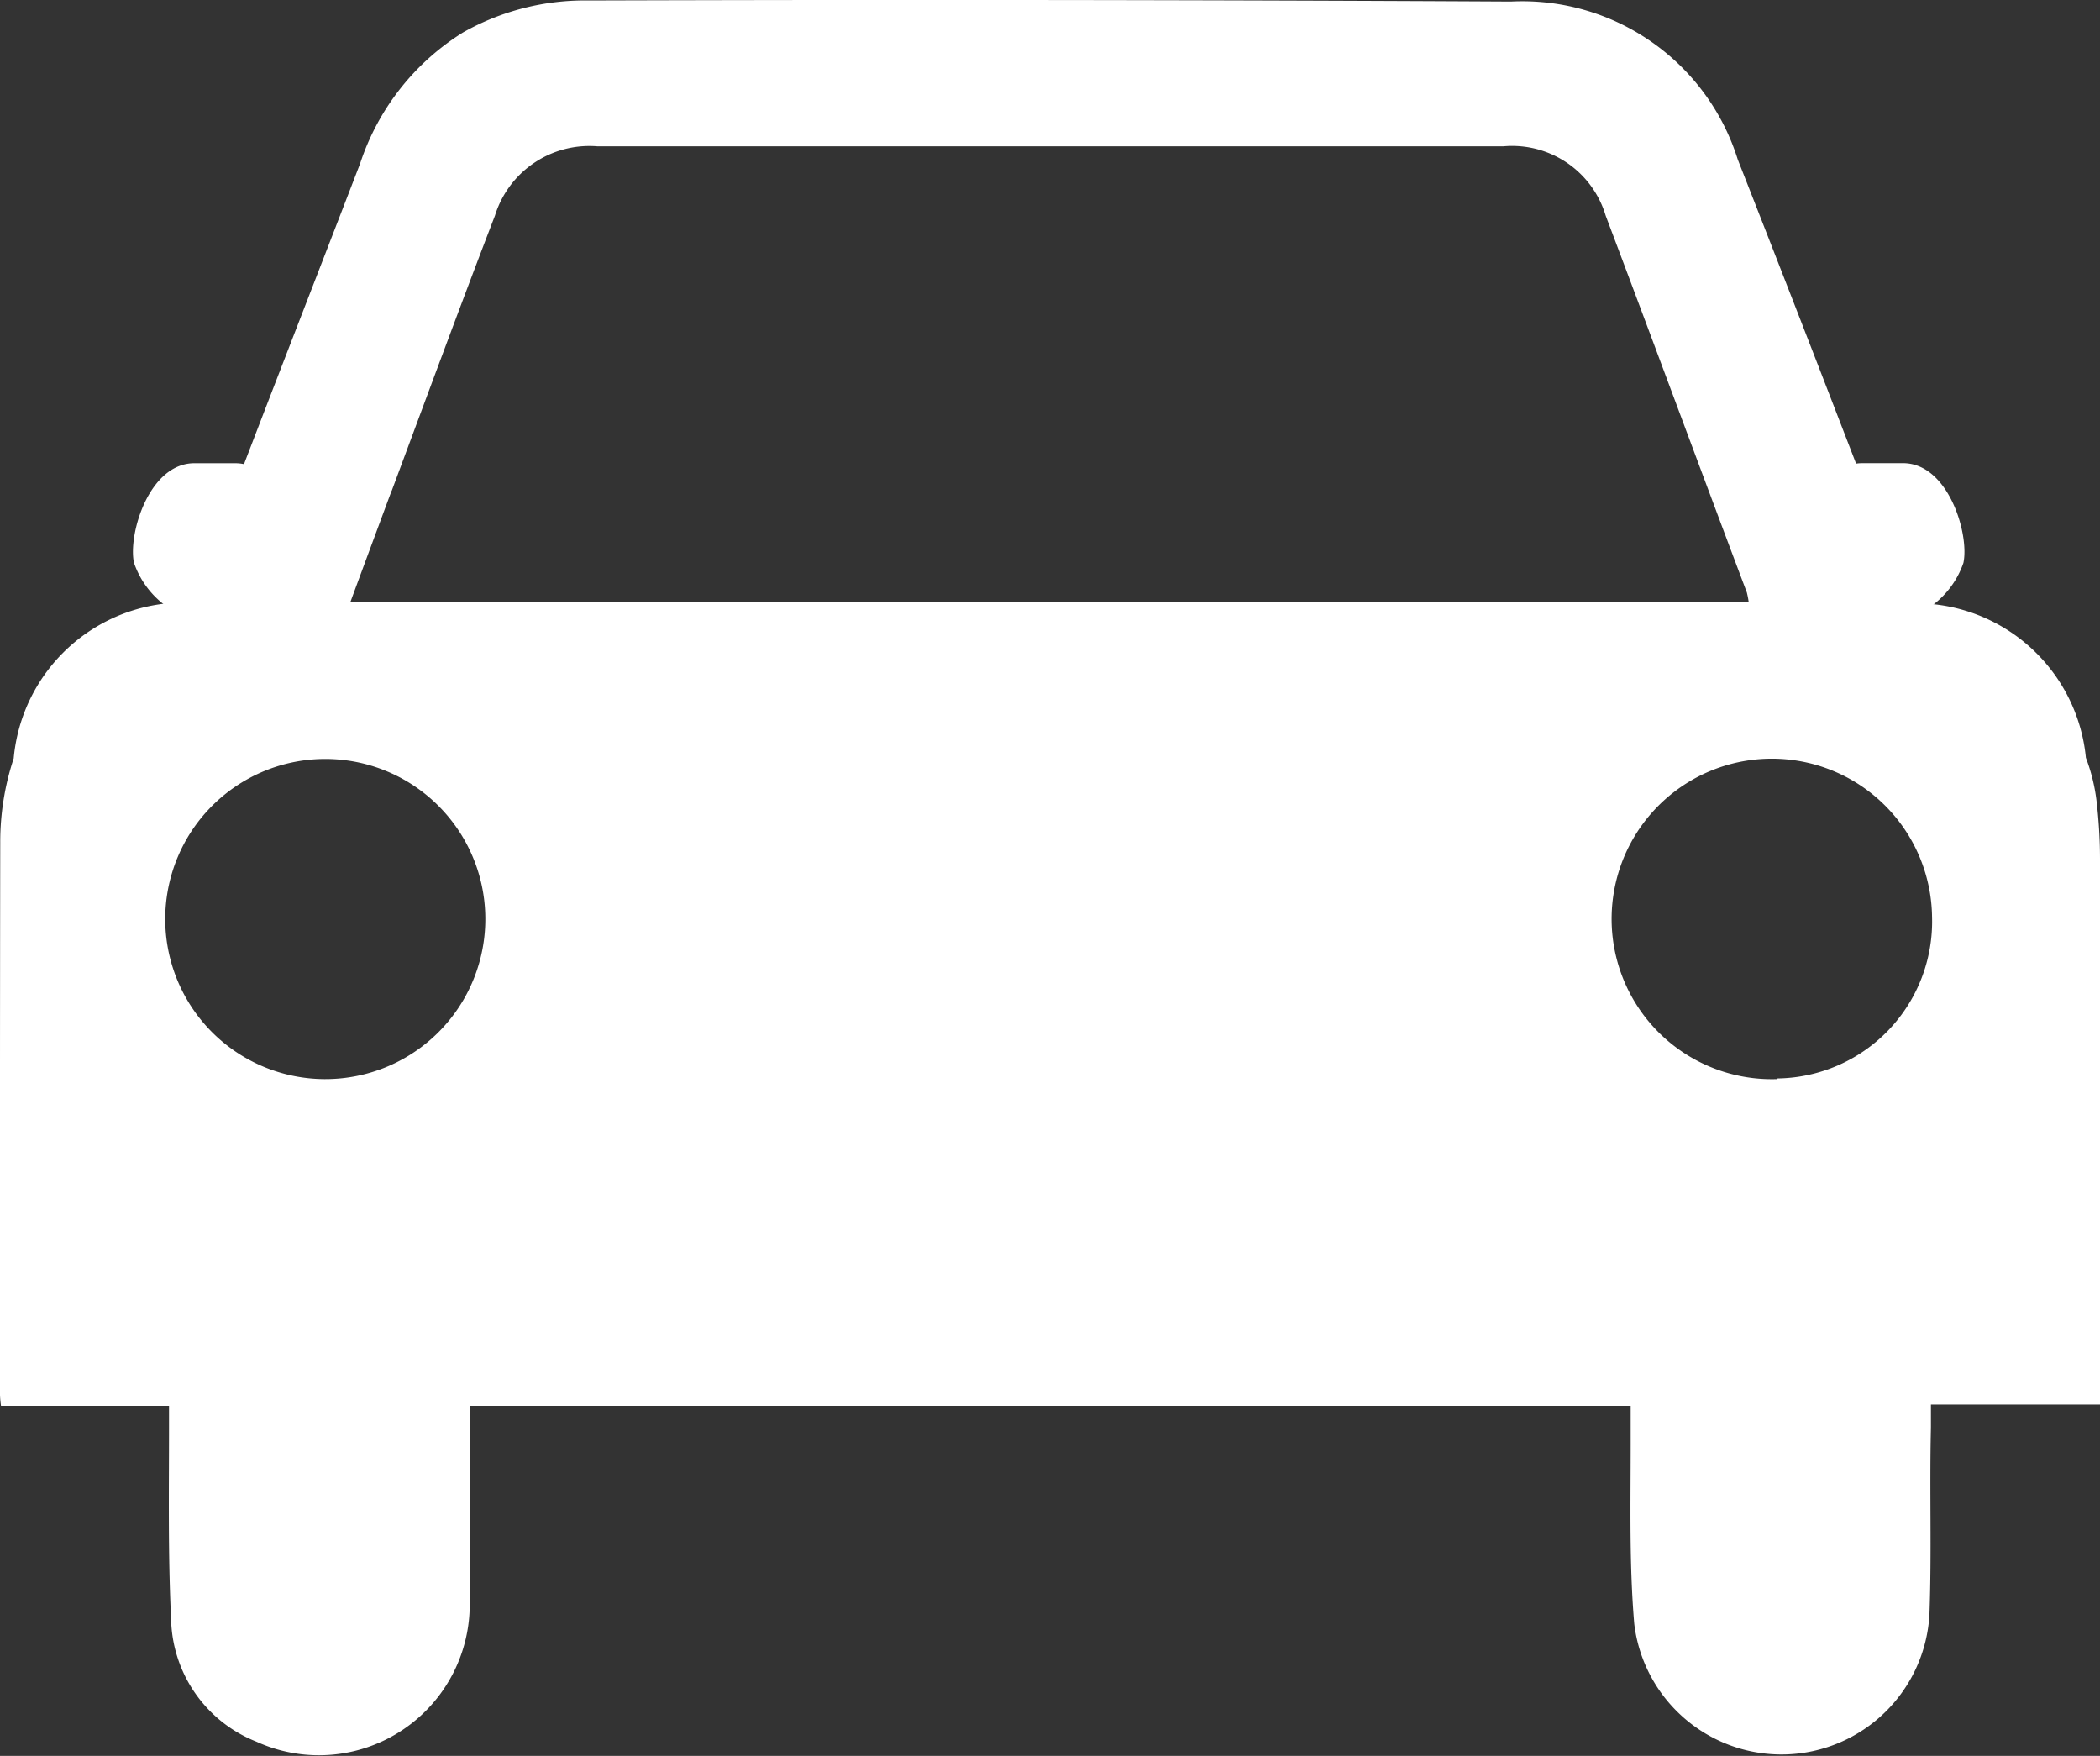 <svg id="noun-car-1857703" xmlns="http://www.w3.org/2000/svg" width="35.572" height="29.736" viewBox="0 0 35.572 29.736">
  <rect x="0" y="0" width="35.572" height="29.736" fill="#333333" stroke="none"/>
  <path id="Path_6575" data-name="Path 6575" d="M105.573,60.483a8.451,8.451,0,0,0-.061-.993,3.083,3.083,0,0,0-.178-.711,2.895,2.895,0,0,0-2.881-2.615h-.05a.671.671,0,0,1-.142-.238c-.935-2.429-1.871-4.856-2.824-7.278a3.824,3.824,0,0,0-3.842-2.675q-7.808-.042-15.616-.018a4.2,4.2,0,0,0-2.134.541A4.136,4.136,0,0,0,76.1,48.72c-.882,2.291-1.779,4.575-2.643,6.869h0a1.657,1.657,0,0,1-.3.562h-.039a2.9,2.9,0,0,0-2.885,2.639,4.5,4.5,0,0,0-.228,1.423C70,63.3,70,66.382,70,69.466a1.722,1.722,0,0,0,.018.288h2.846v.384c0,1.067-.018,2.134.035,3.223h0a2.284,2.284,0,0,0,1.444,2.081,2.554,2.554,0,0,0,3.614-2.38c.018-1.092,0-2.188,0-3.3H97.623v.647c0,1.014-.025,2.035.061,3.041a2.511,2.511,0,0,0,5-.163c.039-1.067,0-2.109.025-3.162v-.395h2.867V60.484ZM76.635,54.262c.58-1.555,1.153-3.113,1.75-4.663a1.675,1.675,0,0,1,1.739-1.174H95.463A1.654,1.654,0,0,1,97.2,49.6c.807,2.134,1.594,4.269,2.391,6.381a1.593,1.593,0,0,1,.032.167H75.934c.242-.655.47-1.27.7-1.889Zm-1.145,9.96h0a2.711,2.711,0,1,1,2.358-1.337,2.711,2.711,0,0,1-2.358,1.337Zm24.609,0a2.714,2.714,0,1,1,2.629-2.743,2.657,2.657,0,0,1-2.629,2.732Z" transform="translate(-70.001 -45.947)" fill="#fff"/>
  <path id="Path_6576" data-name="Path 6576" d="M546.768,171.084a1.508,1.508,0,0,1-1.192,1c-.551.085-1.992-.139-1.985-.687s.676-2,1.458-2h.679c.782-.018,1.145,1.206,1.039,1.69Z" transform="translate(-513.509 -161.553)" fill="#fff"/>
  <path id="Path_6577" data-name="Path 6577" d="M105.461,171.085a1.508,1.508,0,0,0,1.2,1c.548.085,1.992-.139,1.981-.687s-.676-2-1.459-2H106.5c-.782-.018-1.145,1.206-1.039,1.69Z" transform="translate(-103.191 -161.553)" fill="#fff"/>
</svg>
